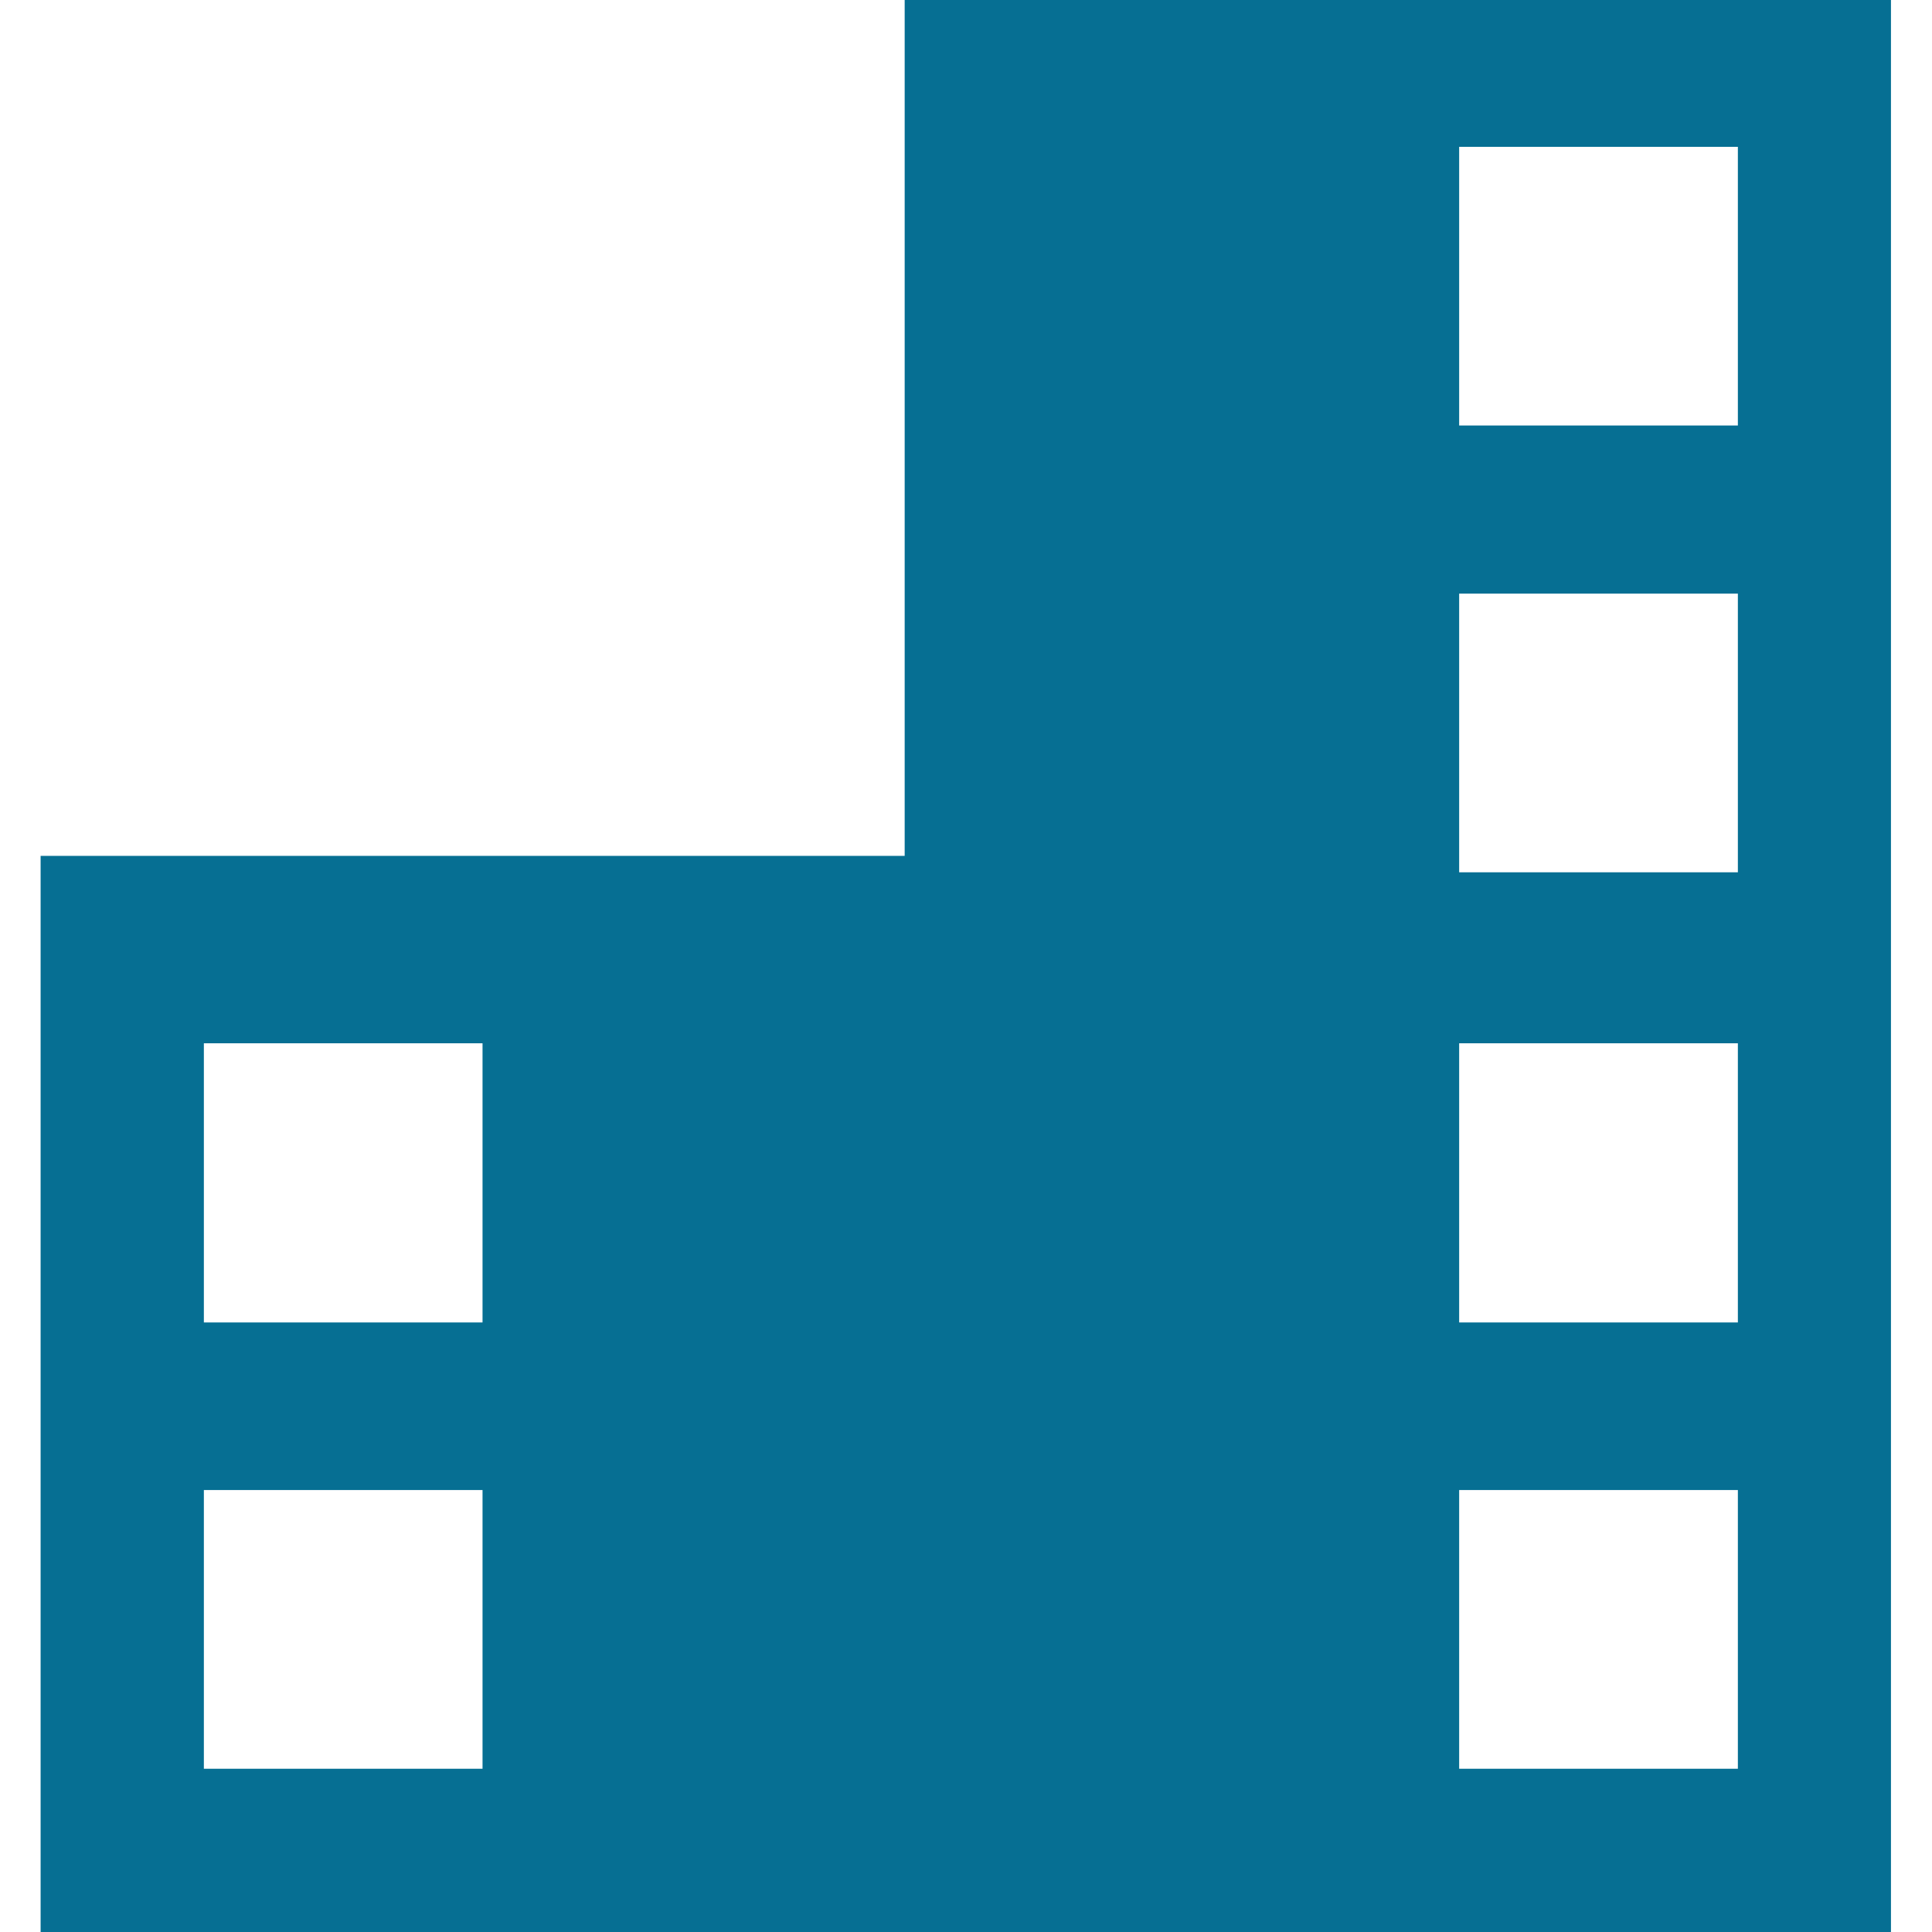 <svg width="50" height="50" viewBox="0 0 50 50" fill="none" xmlns="http://www.w3.org/2000/svg">
<path d="M23.413 0V22.15H1.051V50H23.413H48.938V0H23.413ZM12.488 45.775H5.276V38.562H12.488V45.775ZM12.488 34.225H5.276V27H12.488V34.225ZM44.976 45.775H37.763V38.562H44.976V45.775ZM44.976 34.225H37.763V27H44.976V34.225ZM44.976 22.575H37.763V15.363H44.976V22.575ZM44.976 11.012H37.763V3.8H44.976V11.012Z" fill="#066F93"/>
</svg>
